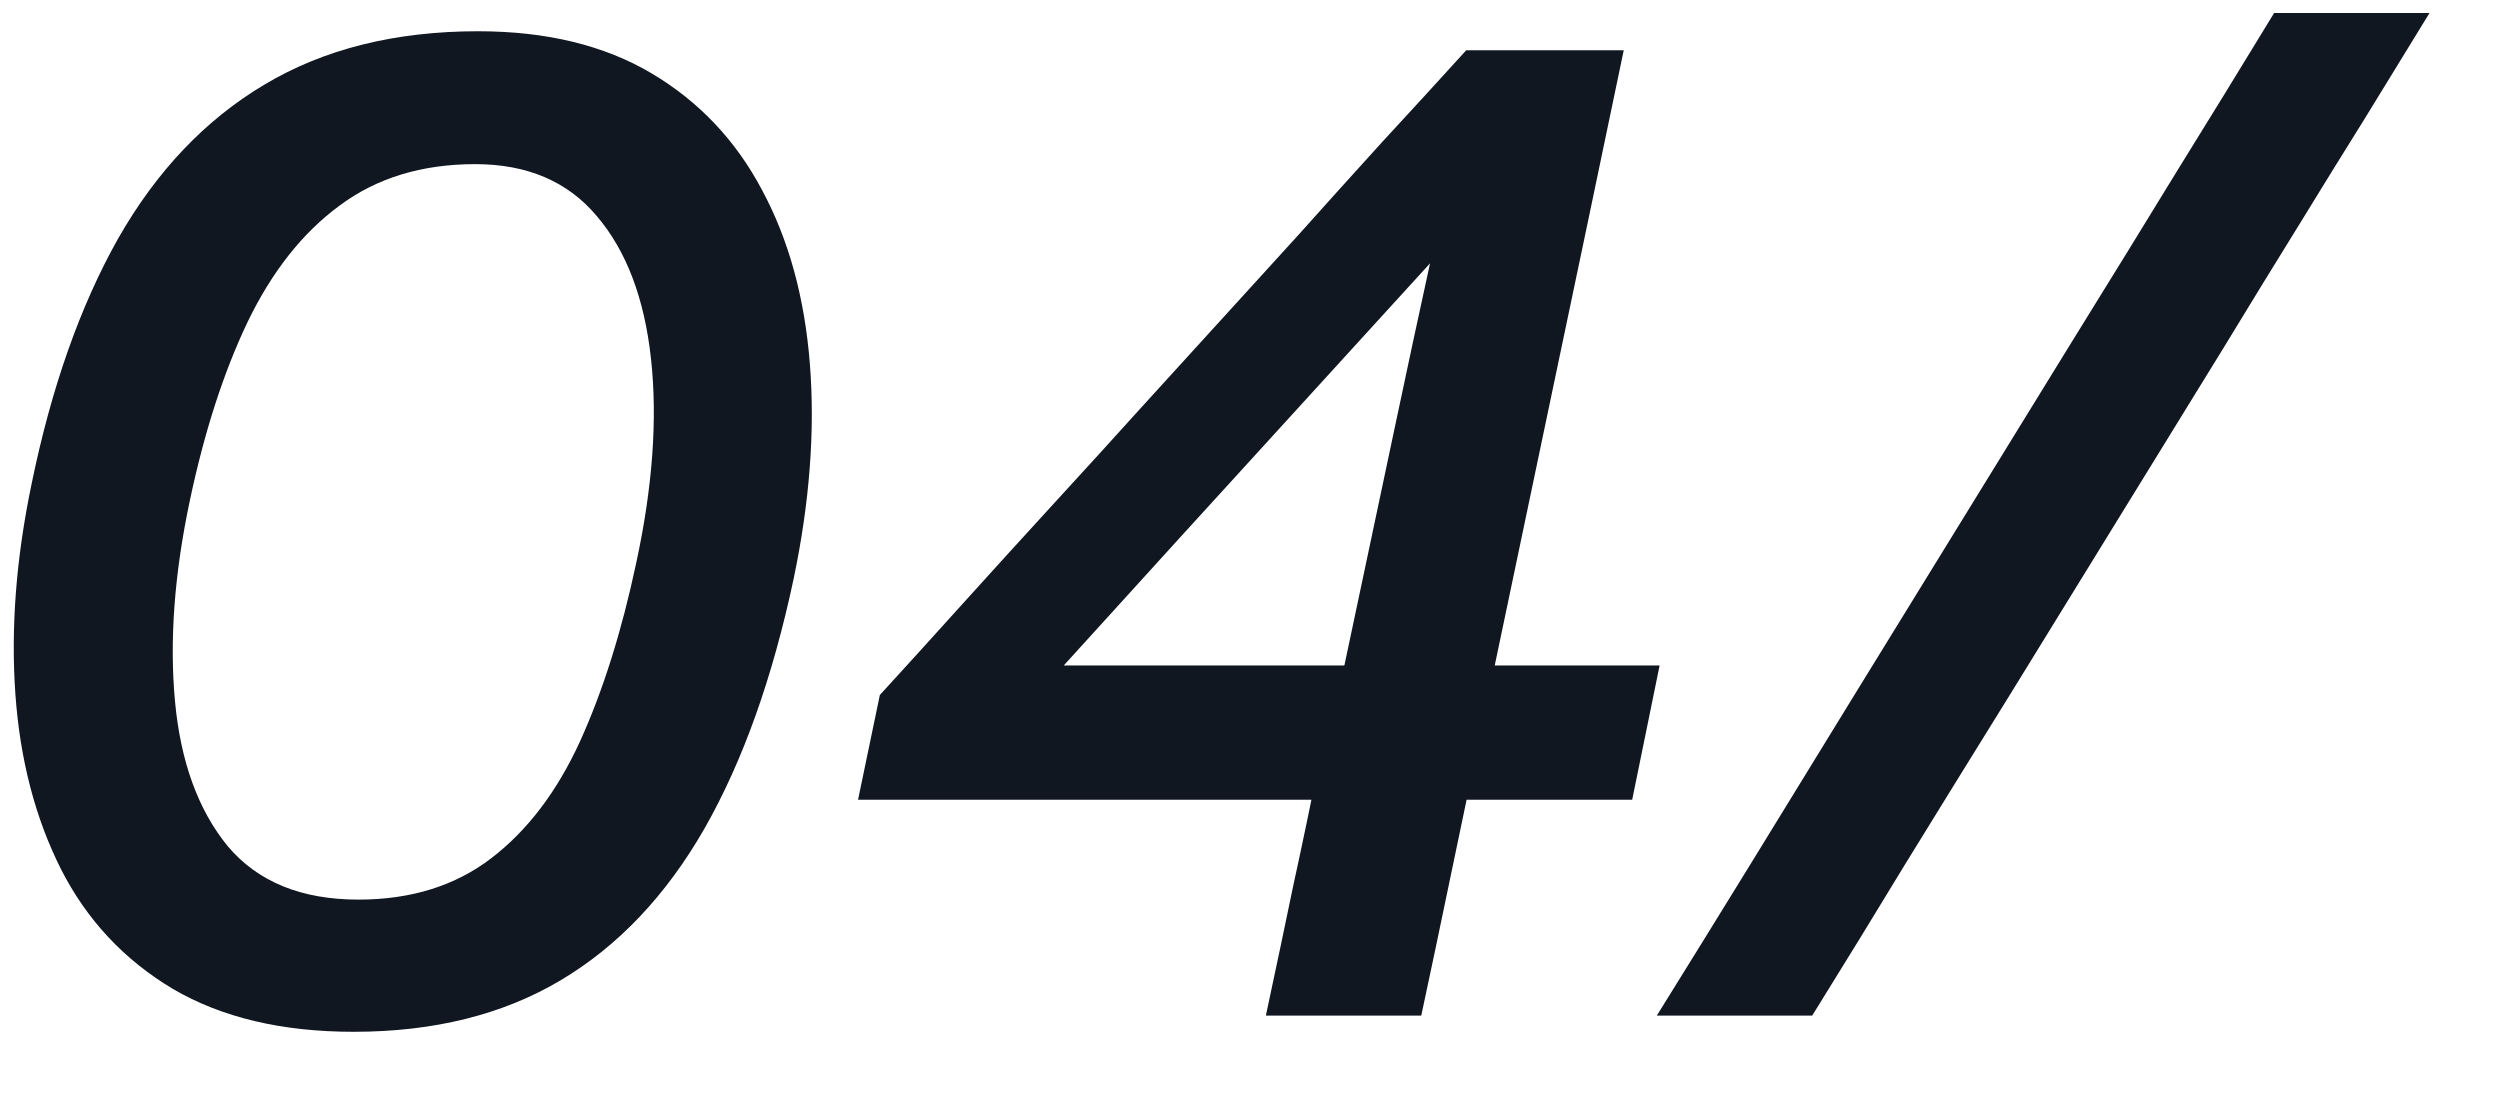 <?xml version="1.0" encoding="UTF-8"?> <svg xmlns="http://www.w3.org/2000/svg" width="32" height="14" viewBox="0 0 32 14" fill="none"> <path d="M4.526 13.207C3.608 13.207 2.837 13.024 2.213 12.658C1.589 12.286 1.112 11.776 0.782 11.128C0.452 10.474 0.257 9.727 0.197 8.887C0.137 8.041 0.206 7.144 0.404 6.196C0.656 4.966 1.025 3.919 1.511 3.055C2.003 2.191 2.627 1.534 3.383 1.084C4.145 0.628 5.057 0.4 6.119 0.4C6.995 0.4 7.736 0.58 8.342 0.94C8.948 1.3 9.419 1.798 9.755 2.434C10.097 3.07 10.301 3.814 10.367 4.666C10.433 5.512 10.364 6.424 10.16 7.402C9.89 8.674 9.509 9.742 9.017 10.606C8.525 11.464 7.91 12.112 7.172 12.55C6.434 12.988 5.552 13.207 4.526 13.207ZM4.589 11.515C5.261 11.515 5.828 11.338 6.29 10.984C6.752 10.63 7.13 10.132 7.424 9.49C7.718 8.842 7.958 8.08 8.144 7.204C8.354 6.232 8.417 5.362 8.333 4.594C8.249 3.82 8.018 3.211 7.64 2.767C7.268 2.323 6.749 2.101 6.083 2.101C5.399 2.101 4.82 2.278 4.346 2.632C3.872 2.98 3.479 3.478 3.167 4.126C2.861 4.768 2.615 5.53 2.429 6.412C2.231 7.348 2.168 8.203 2.24 8.977C2.312 9.751 2.537 10.369 2.915 10.831C3.299 11.287 3.857 11.515 4.589 11.515Z" fill="#101721"></path> <path d="M16.203 13C16.329 12.412 16.446 11.857 16.554 11.335C16.668 10.813 16.794 10.21 16.932 9.526L17.067 9.184L17.877 5.359C18.015 4.705 18.153 4.063 18.291 3.433C18.429 2.803 18.564 2.17 18.696 1.534L20.307 1.174C19.875 1.648 19.455 2.11 19.047 2.56C18.639 3.004 18.222 3.46 17.796 3.928L15.096 6.889C14.742 7.279 14.385 7.672 14.025 8.068C13.665 8.464 13.305 8.86 12.945 9.256L12.936 8.518H17.922C18.252 8.518 18.618 8.518 19.02 8.518C19.422 8.518 19.818 8.518 20.208 8.518C20.604 8.518 20.949 8.518 21.243 8.518L20.892 10.237C20.592 10.237 20.247 10.237 19.857 10.237C19.467 10.237 19.071 10.237 18.669 10.237C18.273 10.237 17.91 10.237 17.58 10.237H10.983L11.262 8.896C11.586 8.542 11.94 8.152 12.324 7.726C12.714 7.294 13.107 6.862 13.503 6.43C13.905 5.992 14.271 5.59 14.601 5.224L16.617 3.01C16.971 2.614 17.328 2.218 17.688 1.822C18.054 1.426 18.414 1.033 18.768 0.643H20.784C20.628 1.393 20.475 2.125 20.325 2.839C20.175 3.553 20.025 4.267 19.875 4.981L18.921 9.526C18.777 10.21 18.651 10.813 18.543 11.335C18.435 11.857 18.318 12.412 18.192 13H16.203Z" fill="#101721"></path> <path d="M21.207 13C21.621 12.334 22.02 11.689 22.404 11.065C22.788 10.441 23.232 9.718 23.736 8.896L26.49 4.423C27.018 3.571 27.48 2.821 27.876 2.173C28.278 1.525 28.689 0.856 29.109 0.166H31.098C30.816 0.628 30.54 1.078 30.27 1.516C30 1.948 29.718 2.404 29.424 2.884C29.13 3.358 28.806 3.886 28.452 4.468L25.725 8.896C25.215 9.718 24.768 10.441 24.384 11.065C24.006 11.689 23.61 12.334 23.196 13H21.207Z" fill="#101721"></path> </svg> 